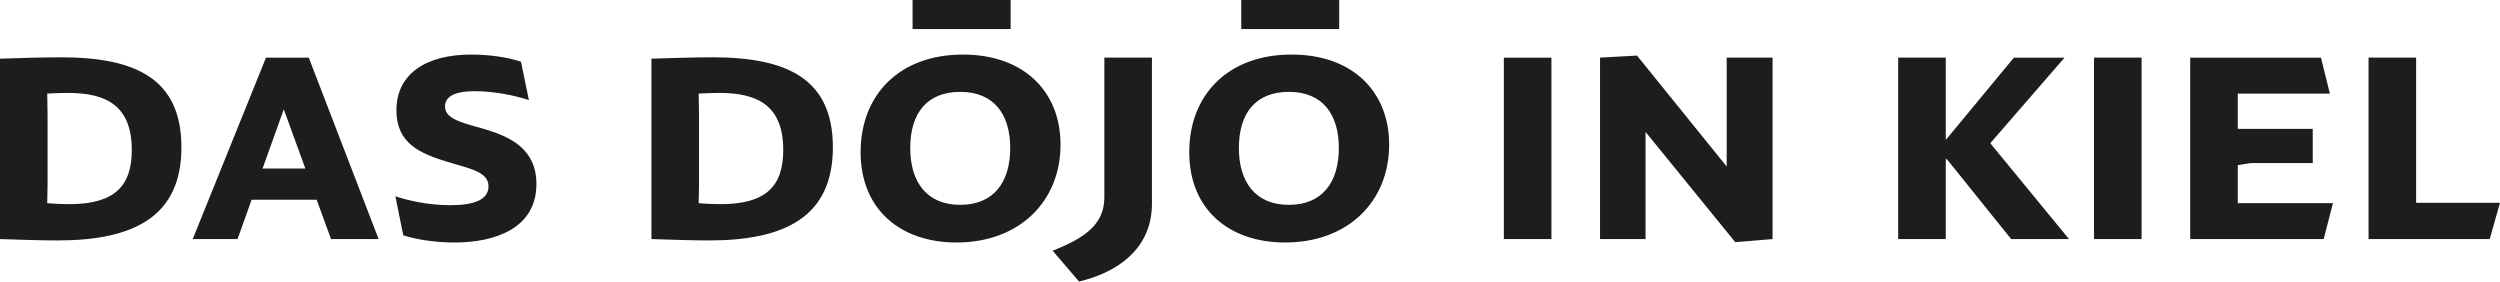 <?xml version="1.0" encoding="UTF-8"?><svg id="Ebene_1" xmlns="http://www.w3.org/2000/svg" xmlns:xlink="http://www.w3.org/1999/xlink" viewBox="0 0 523.951 59"><defs><style>.cls-1{clip-path:url(#clippath);}.cls-2{fill:none;}.cls-3{fill:#1d1d1b;}</style><clipPath id="clippath"><rect class="cls-2" width="523.951" height="59"/></clipPath></defs><rect class="cls-3" x="191.255" width="20.558" height="6.089"/><rect class="cls-3" x="260.145" width="20.523" height="6.089"/><g class="cls-1"><path class="cls-3" d="m496.401,50.104h25.398l2.152-7.605h-17.578V12.079h-9.972v38.025Zm-9.399,0l1.938-7.533h-19.946v-7.964l2.727-.43h12.986v-7.175h-15.713v-7.39h19.3l-1.865-7.533h-27.407v38.025h27.98Zm-38.167-38.025h-9.973v38.025h9.973V12.079Zm-41.038,21.165c.143.072.287.215.43.359l13.273,16.501h12.125l-16.501-20.089,15.568-17.936h-10.618l-13.775,16.645-.502.574V12.079h-9.973v38.025h9.973v-16.86Zm-62.92-5.596l18.797,23.102,7.82-.646V12.079h-9.613v22.815l-18.798-23.246-7.748.431v38.025h9.542v-22.456Zm-19.729-15.569h-9.973v38.025h9.973V12.079Zm-55.028,30.85c-7.031,0-10.475-4.806-10.475-11.909,0-7.39,3.587-11.767,10.475-11.767,7.103,0,10.475,4.736,10.475,11.767,0,7.246-3.516,11.909-10.475,11.909m.574-31.496c-13.345,0-21.452,8.466-21.452,20.448,0,12.053,8.394,18.94,20.089,18.94,13.201,0,21.81-8.609,21.81-20.519,0-11.049-7.605-18.869-20.447-18.869m-39.244,29.918c0,5.668-4.09,8.538-10.834,11.192l5.525,6.457c7.102-1.65,15.281-6.241,15.281-16.286V12.079h-9.972v29.272Zm-30.205,1.578c-7.031,0-10.475-4.806-10.475-11.909,0-7.39,3.587-11.767,10.475-11.767,7.103,0,10.475,4.736,10.475,11.767,0,7.246-3.516,11.909-10.475,11.909m.574-31.496c-13.345,0-21.452,8.466-21.452,20.448,0,12.053,8.394,18.94,20.089,18.94,13.201,0,21.81-8.609,21.81-20.519,0-11.049-7.605-18.869-20.447-18.869m-55.316,27.192v-14.349l-.072-4.664c1.22-.072,3.229-.143,4.305-.143,8.251,0,13.416,2.798,13.416,11.981,0,7.605-3.659,11.336-13.129,11.336-1.22,0-3.157-.072-4.592-.215l.072-3.946Zm2.081,11.766c15.927,0,25.972-4.95,25.972-19.515,0-14.349-9.543-18.869-25.255-18.869-3.157,0-8.753.144-12.771.287v37.81c4.233.144,8.969.287,12.054.287m-54.167-7.39c-4.664,0-8.681-.932-11.551-1.865l1.65,8.179c2.942.933,6.816,1.506,10.762,1.506,8.322,0,17.147-2.869,17.147-12.268,0-7.318-5.453-9.829-10.547-11.408-4.017-1.219-8.609-1.937-8.609-4.807,0-1.937,1.65-3.228,6.314-3.228,3.874,0,8.25.861,11.264,1.865l-1.651-8.035c-2.869-1.005-6.959-1.507-10.474-1.507-9.184,0-15.641,3.874-15.641,11.695,0,6.887,4.879,9.04,10.834,10.833,4.448,1.363,8.466,2.009,8.466,5.094,0,2.798-3.014,3.946-7.964,3.946m-34.94-20.089l4.52,12.412h-8.968l4.448-12.412Zm9.901,27.192h9.973l-14.636-38.025h-8.968l-15.354,38.025h9.399l2.941-8.251h13.632l3.013,8.251Zm-59.406-11.479v-14.349l-.071-4.664c1.219-.072,3.228-.143,4.304-.143,8.251,0,13.417,2.798,13.417,11.981,0,7.605-3.659,11.336-13.13,11.336-1.219,0-3.156-.072-4.591-.215l.071-3.946Zm2.081,11.766c15.928,0,25.972-4.95,25.972-19.515,0-14.349-9.542-18.869-25.255-18.869-3.156,0-8.753.144-12.77.287v37.81c4.233.144,8.968.287,12.053.287"/></g></svg>